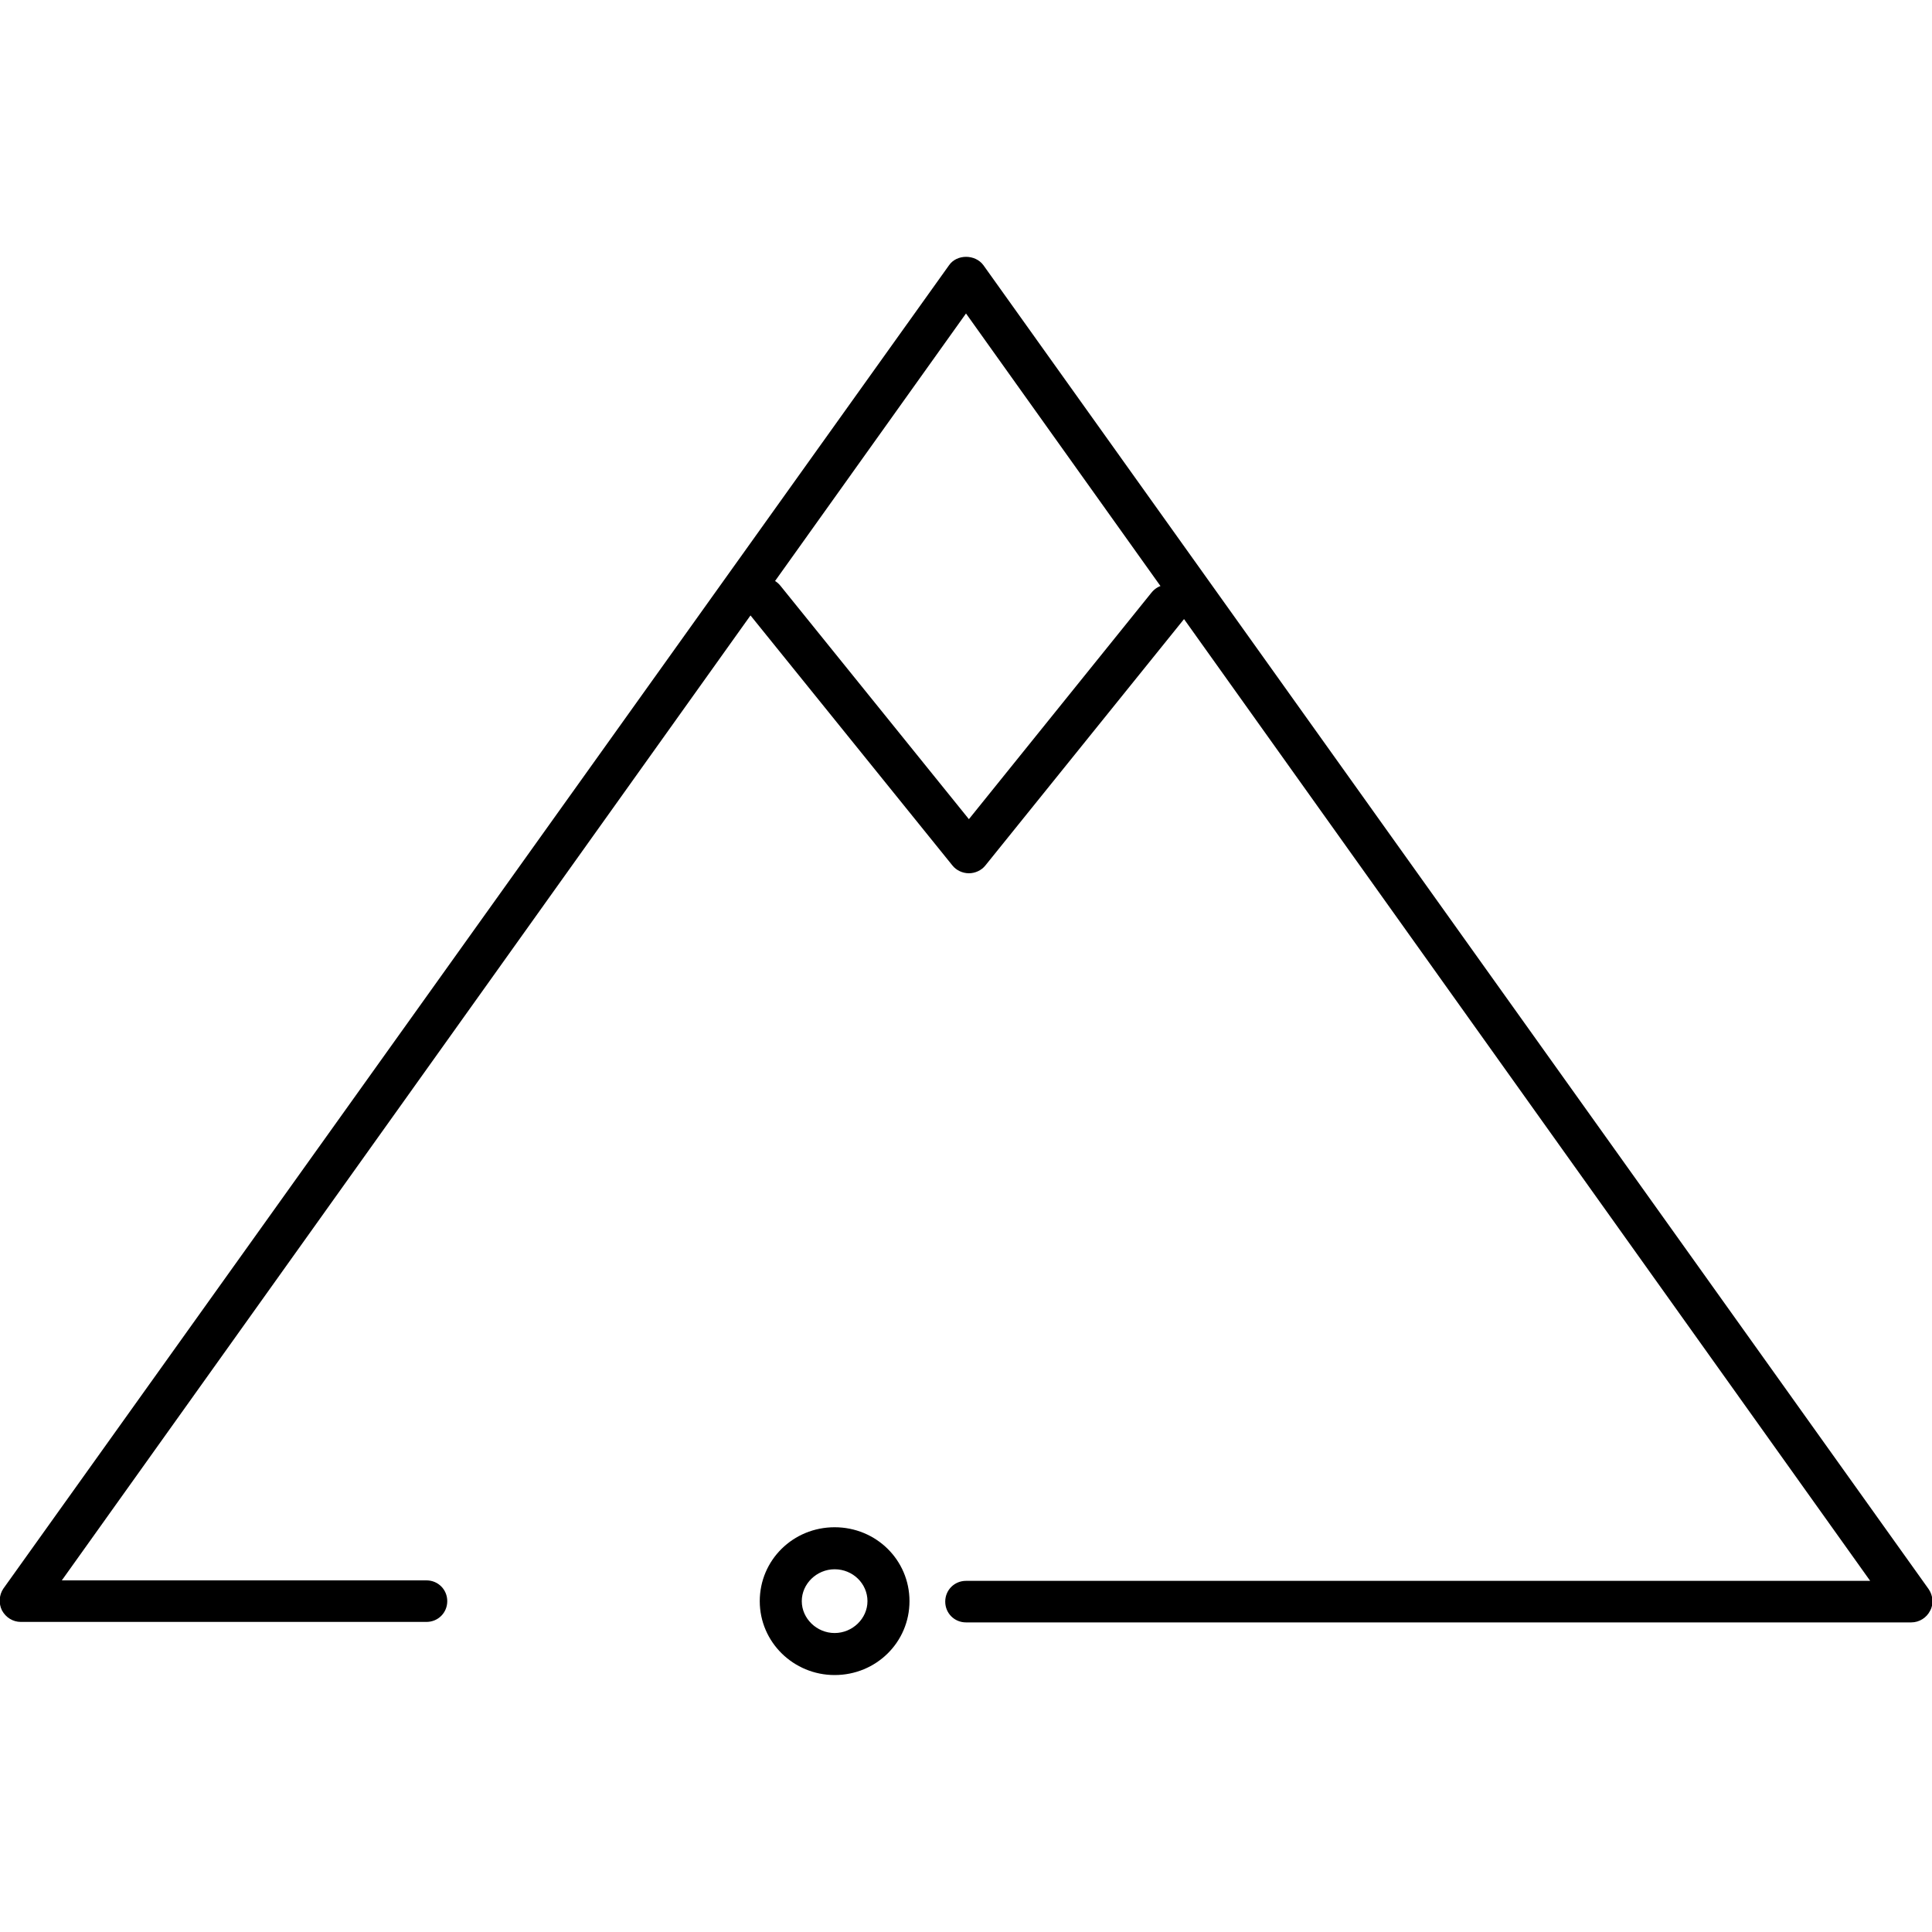 <svg xmlns="http://www.w3.org/2000/svg" id="Livello_1" viewBox="0 0 400 400"><path d="M200.6,180.8c-1.3,0-2.6-.6-3.4-1.6l-42.4-52.5c-1.5-1.9-1.2-4.6.7-6.1,1.9-1.5,4.6-1.2,6.1.7l39,48.3,37.8-46.9c1.5-1.9,4.2-2.2,6.1-.7,1.9,1.5,2.2,4.2.7,6.1l-41.2,51.1c-.8,1-2.1,1.6-3.4,1.6Z"></path><path d="M395.7,335.9h-195.7c-2.4,0-4.3-1.9-4.3-4.3s1.9-4.3,4.3-4.3h187.2L200,64.9,12.8,327.2h75.5c2.4,0,4.3,1.9,4.3,4.3s-1.9,4.3-4.3,4.3H4.3c-1.6,0-3.1-.9-3.9-2.4-.7-1.4-.6-3.2.3-4.5L196.5,54.9c1.6-2.3,5.4-2.3,7.1,0l195.7,274.1c.9,1.3,1.1,3.1.3,4.5-.7,1.4-2.2,2.4-3.9,2.4Z"></path><path d="M172.8,346.8c-8.5,0-15.5-6.8-15.5-15.3s6.9-15.3,15.5-15.3,15.5,6.8,15.5,15.3-6.9,15.3-15.5,15.3ZM172.8,324.9c-3.7,0-6.8,3-6.8,6.6s3.1,6.6,6.8,6.6,6.8-3,6.8-6.6-3-6.6-6.8-6.6Z"></path></svg>